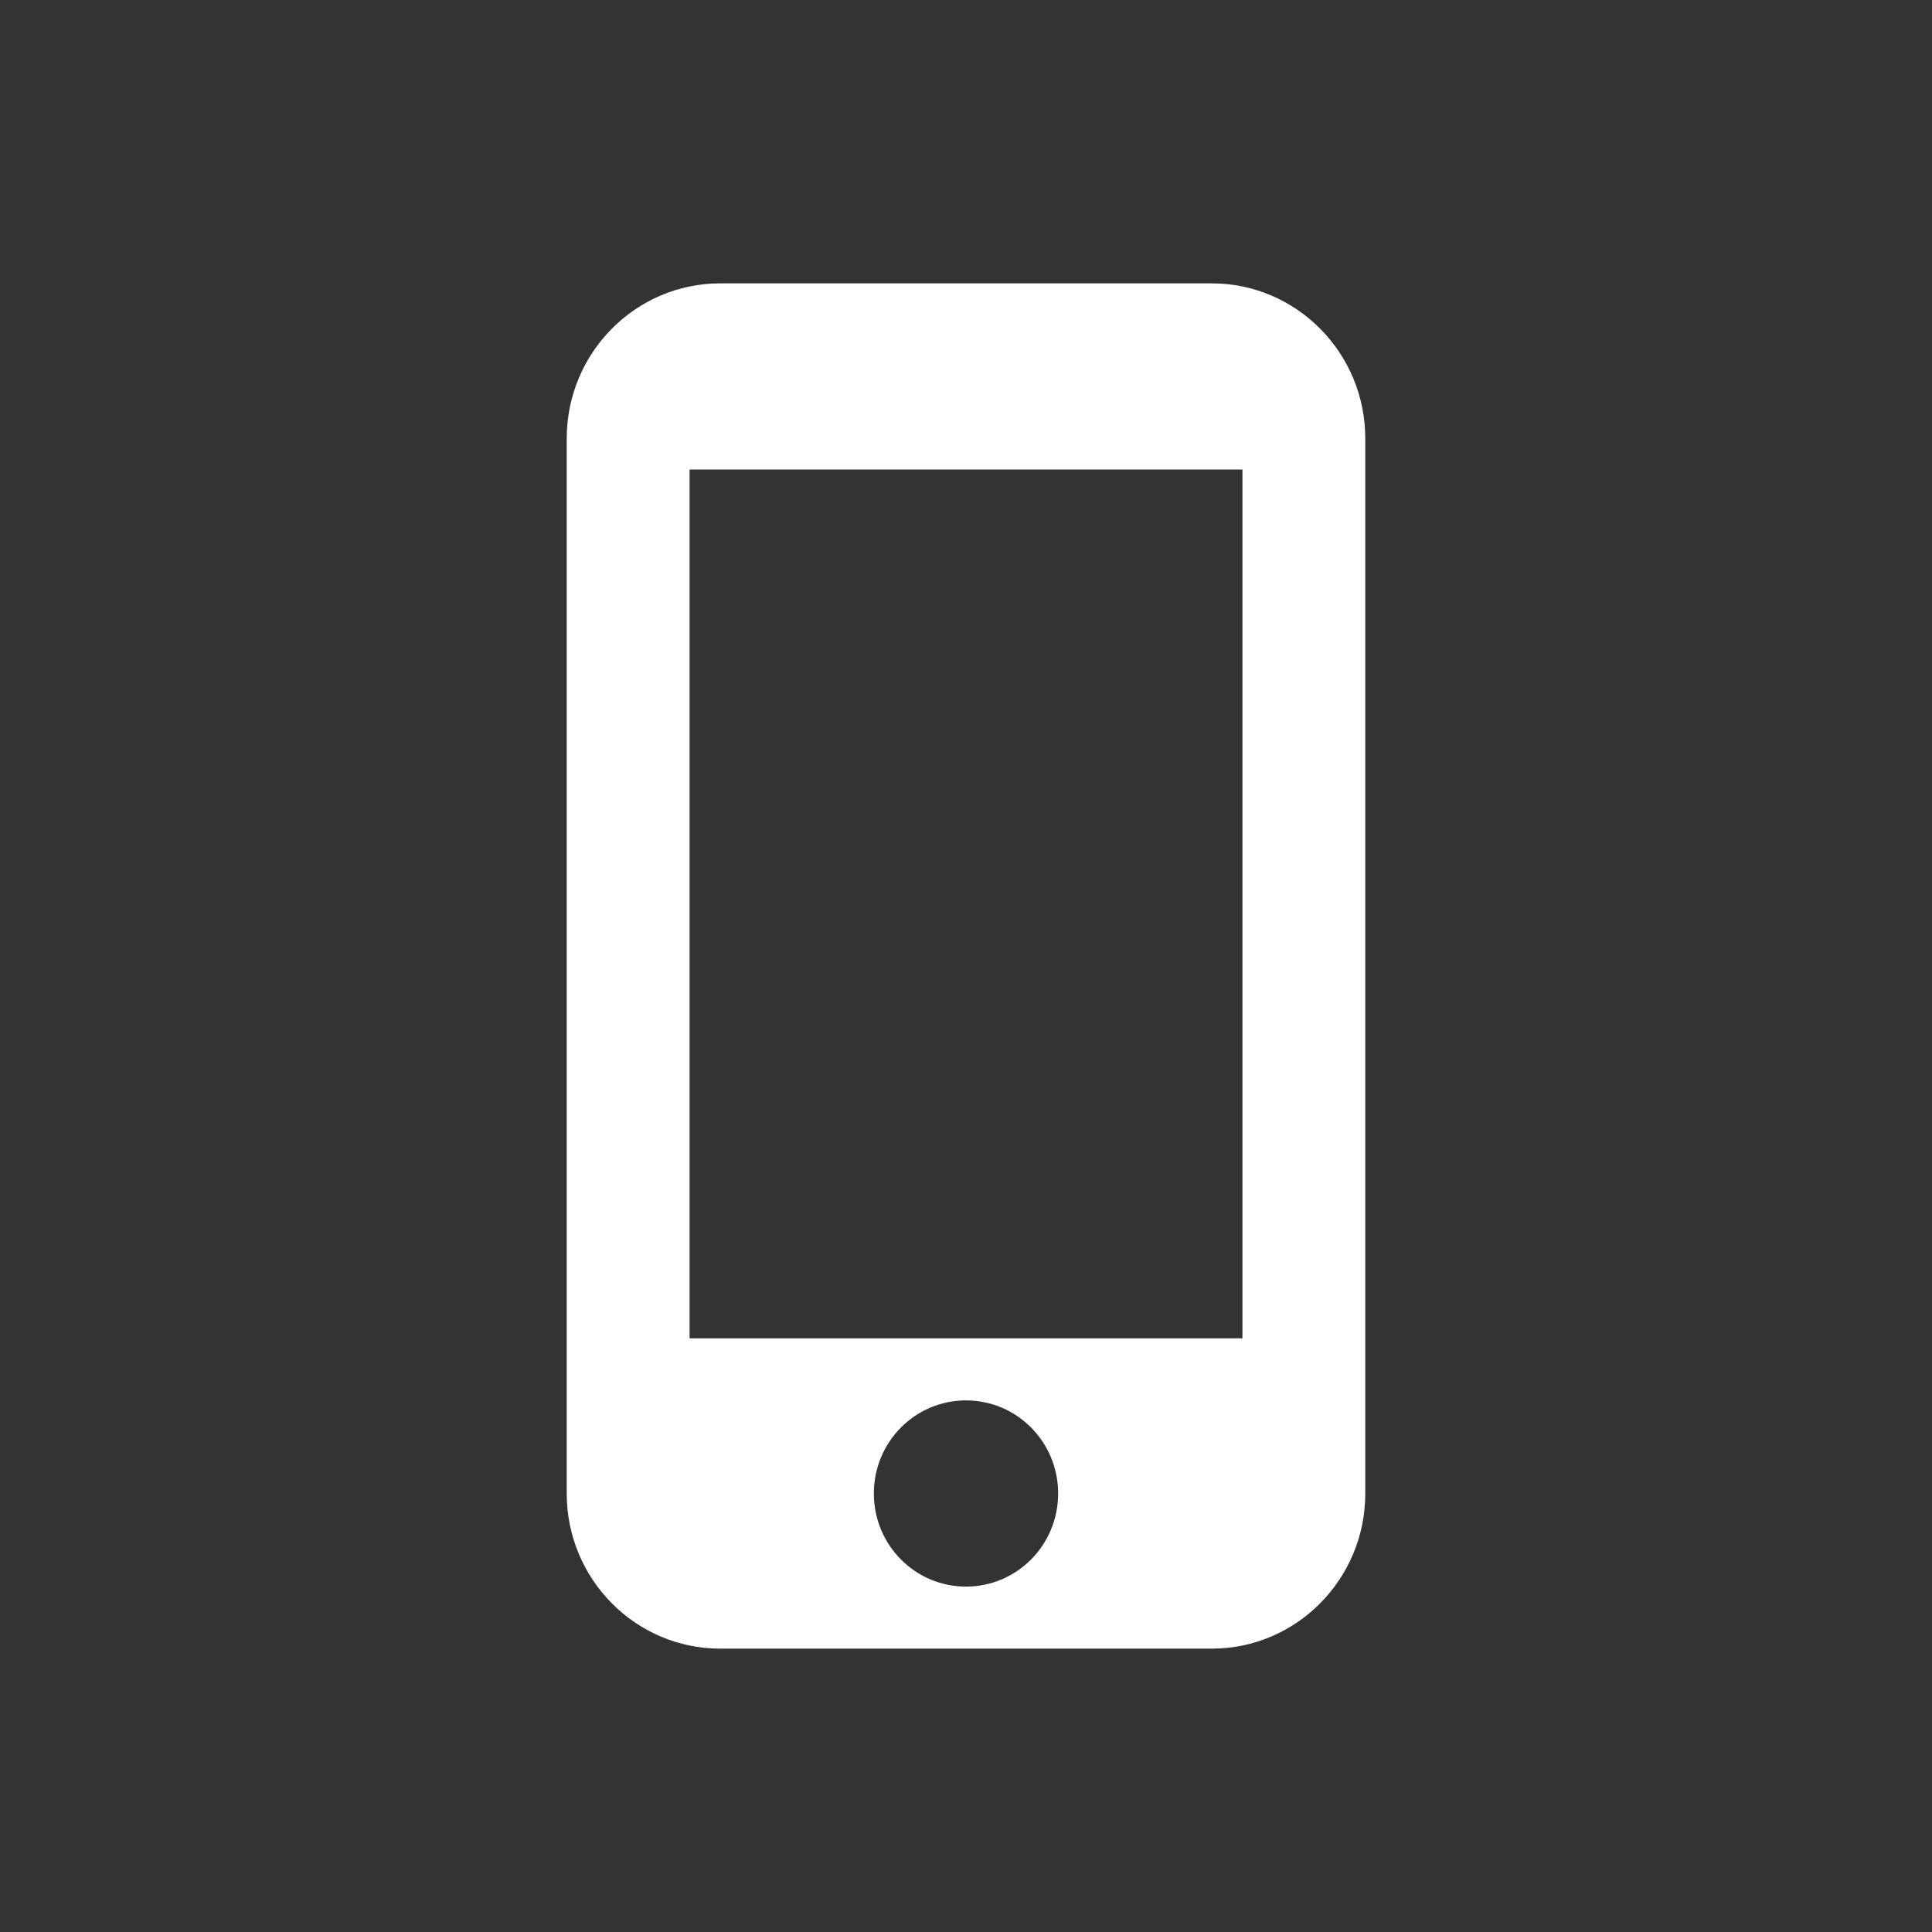 <svg width="75" height="75" viewBox="0 0 75 75" fill="none" xmlns="http://www.w3.org/2000/svg">
<rect x="0" y="0" width="75" height="75" fill="#333333" stroke="none"/>
<path d="M47.038 11H27.962C24.671 11 22 13.698 22 17.023V57.977C22 61.302 24.671 64 27.962 64H47.038C50.329 64 53 61.302 53 57.977V17.023C53 13.698 50.329 11 47.038 11ZM37.5 61.591C35.521 61.591 33.923 59.977 33.923 57.977C33.923 55.978 35.521 54.364 37.5 54.364C39.479 54.364 41.077 55.978 41.077 57.977C41.077 59.977 39.479 61.591 37.5 61.591ZM48.231 51.955H26.769V18.227H48.231V51.955Z" fill="white"/>
</svg>
